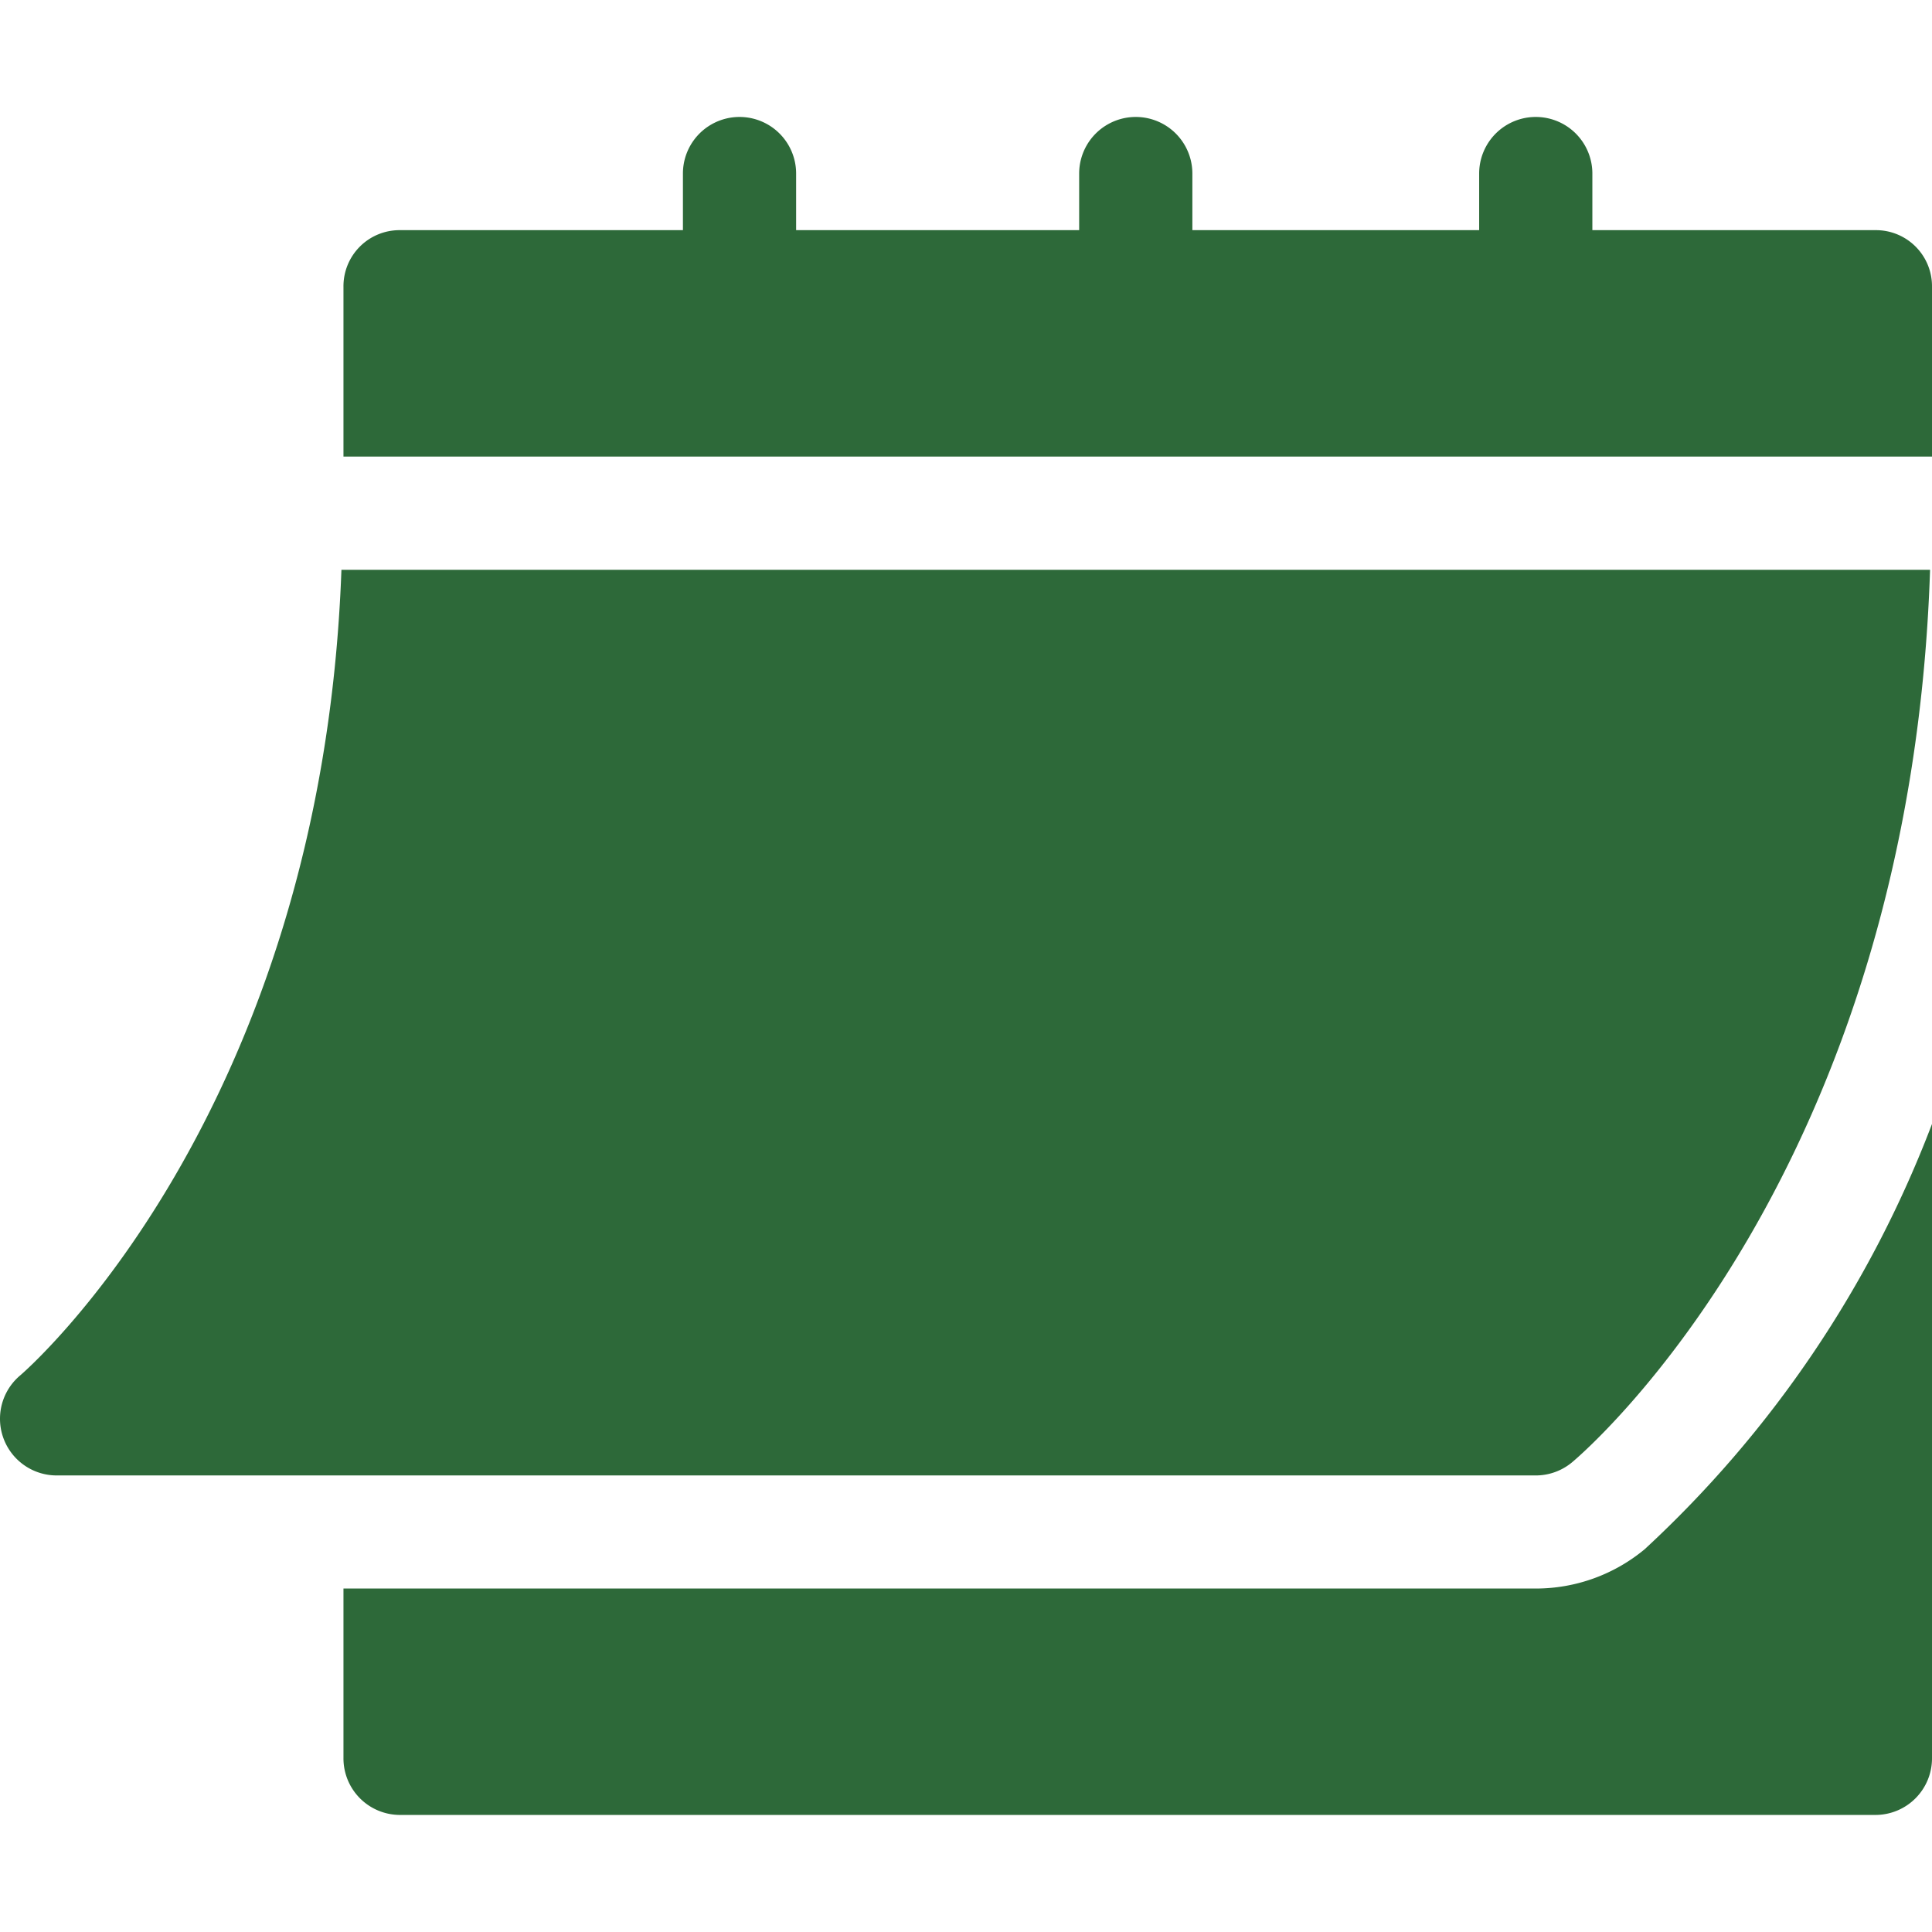 <svg xmlns="http://www.w3.org/2000/svg" xmlns:xlink="http://www.w3.org/1999/xlink" width="54" height="54" viewBox="0 0 54 54">
  <defs>
    <clipPath id="clip-path">
      <rect id="Rectangle_12384" data-name="Rectangle 12384" width="54" height="54" transform="translate(265 3086)" fill="#2d6939" stroke="#707070" stroke-width="1"/>
    </clipPath>
  </defs>
  <g id="Mask_Group_175" data-name="Mask Group 175" transform="translate(-265 -3086)" clip-path="url(#clip-path)">
    <g id="calendar" transform="translate(265 3086)">
      <path id="Path_32745" data-name="Path 32745" d="M1.58,41.239H42.925a1.584,1.584,0,0,0,1.013-.366c.4-.333,9.456-8.125,10.008-24.947H9.543C8.992,31.2.65,38.372.563,38.444A1.584,1.584,0,0,0,1.58,41.239Z" fill="#2d6939"/>
      <path id="Path_32746" data-name="Path 32746" d="M52.418,6.433H44.507V4.851a1.582,1.582,0,1,0-3.164,0V6.433H33.327V4.851a1.582,1.582,0,0,0-3.164,0V6.433H22.252V4.851a1.582,1.582,0,1,0-3.164,0V6.433H11.178A1.567,1.567,0,0,0,9.6,8.015v4.746H54V8.015A1.567,1.567,0,0,0,52.418,6.433Z" fill="#2d6939"/>
      <path id="Path_32747" data-name="Path 32747" d="M45.971,43.3a4.761,4.761,0,0,1-3.045,1.1H9.6v4.746a1.581,1.581,0,0,0,1.582,1.582h41.24A1.581,1.581,0,0,0,54,49.149V31.415A31.356,31.356,0,0,1,45.971,43.3Z" fill="#2d6939"/>
    </g>
  </g>
</svg>

